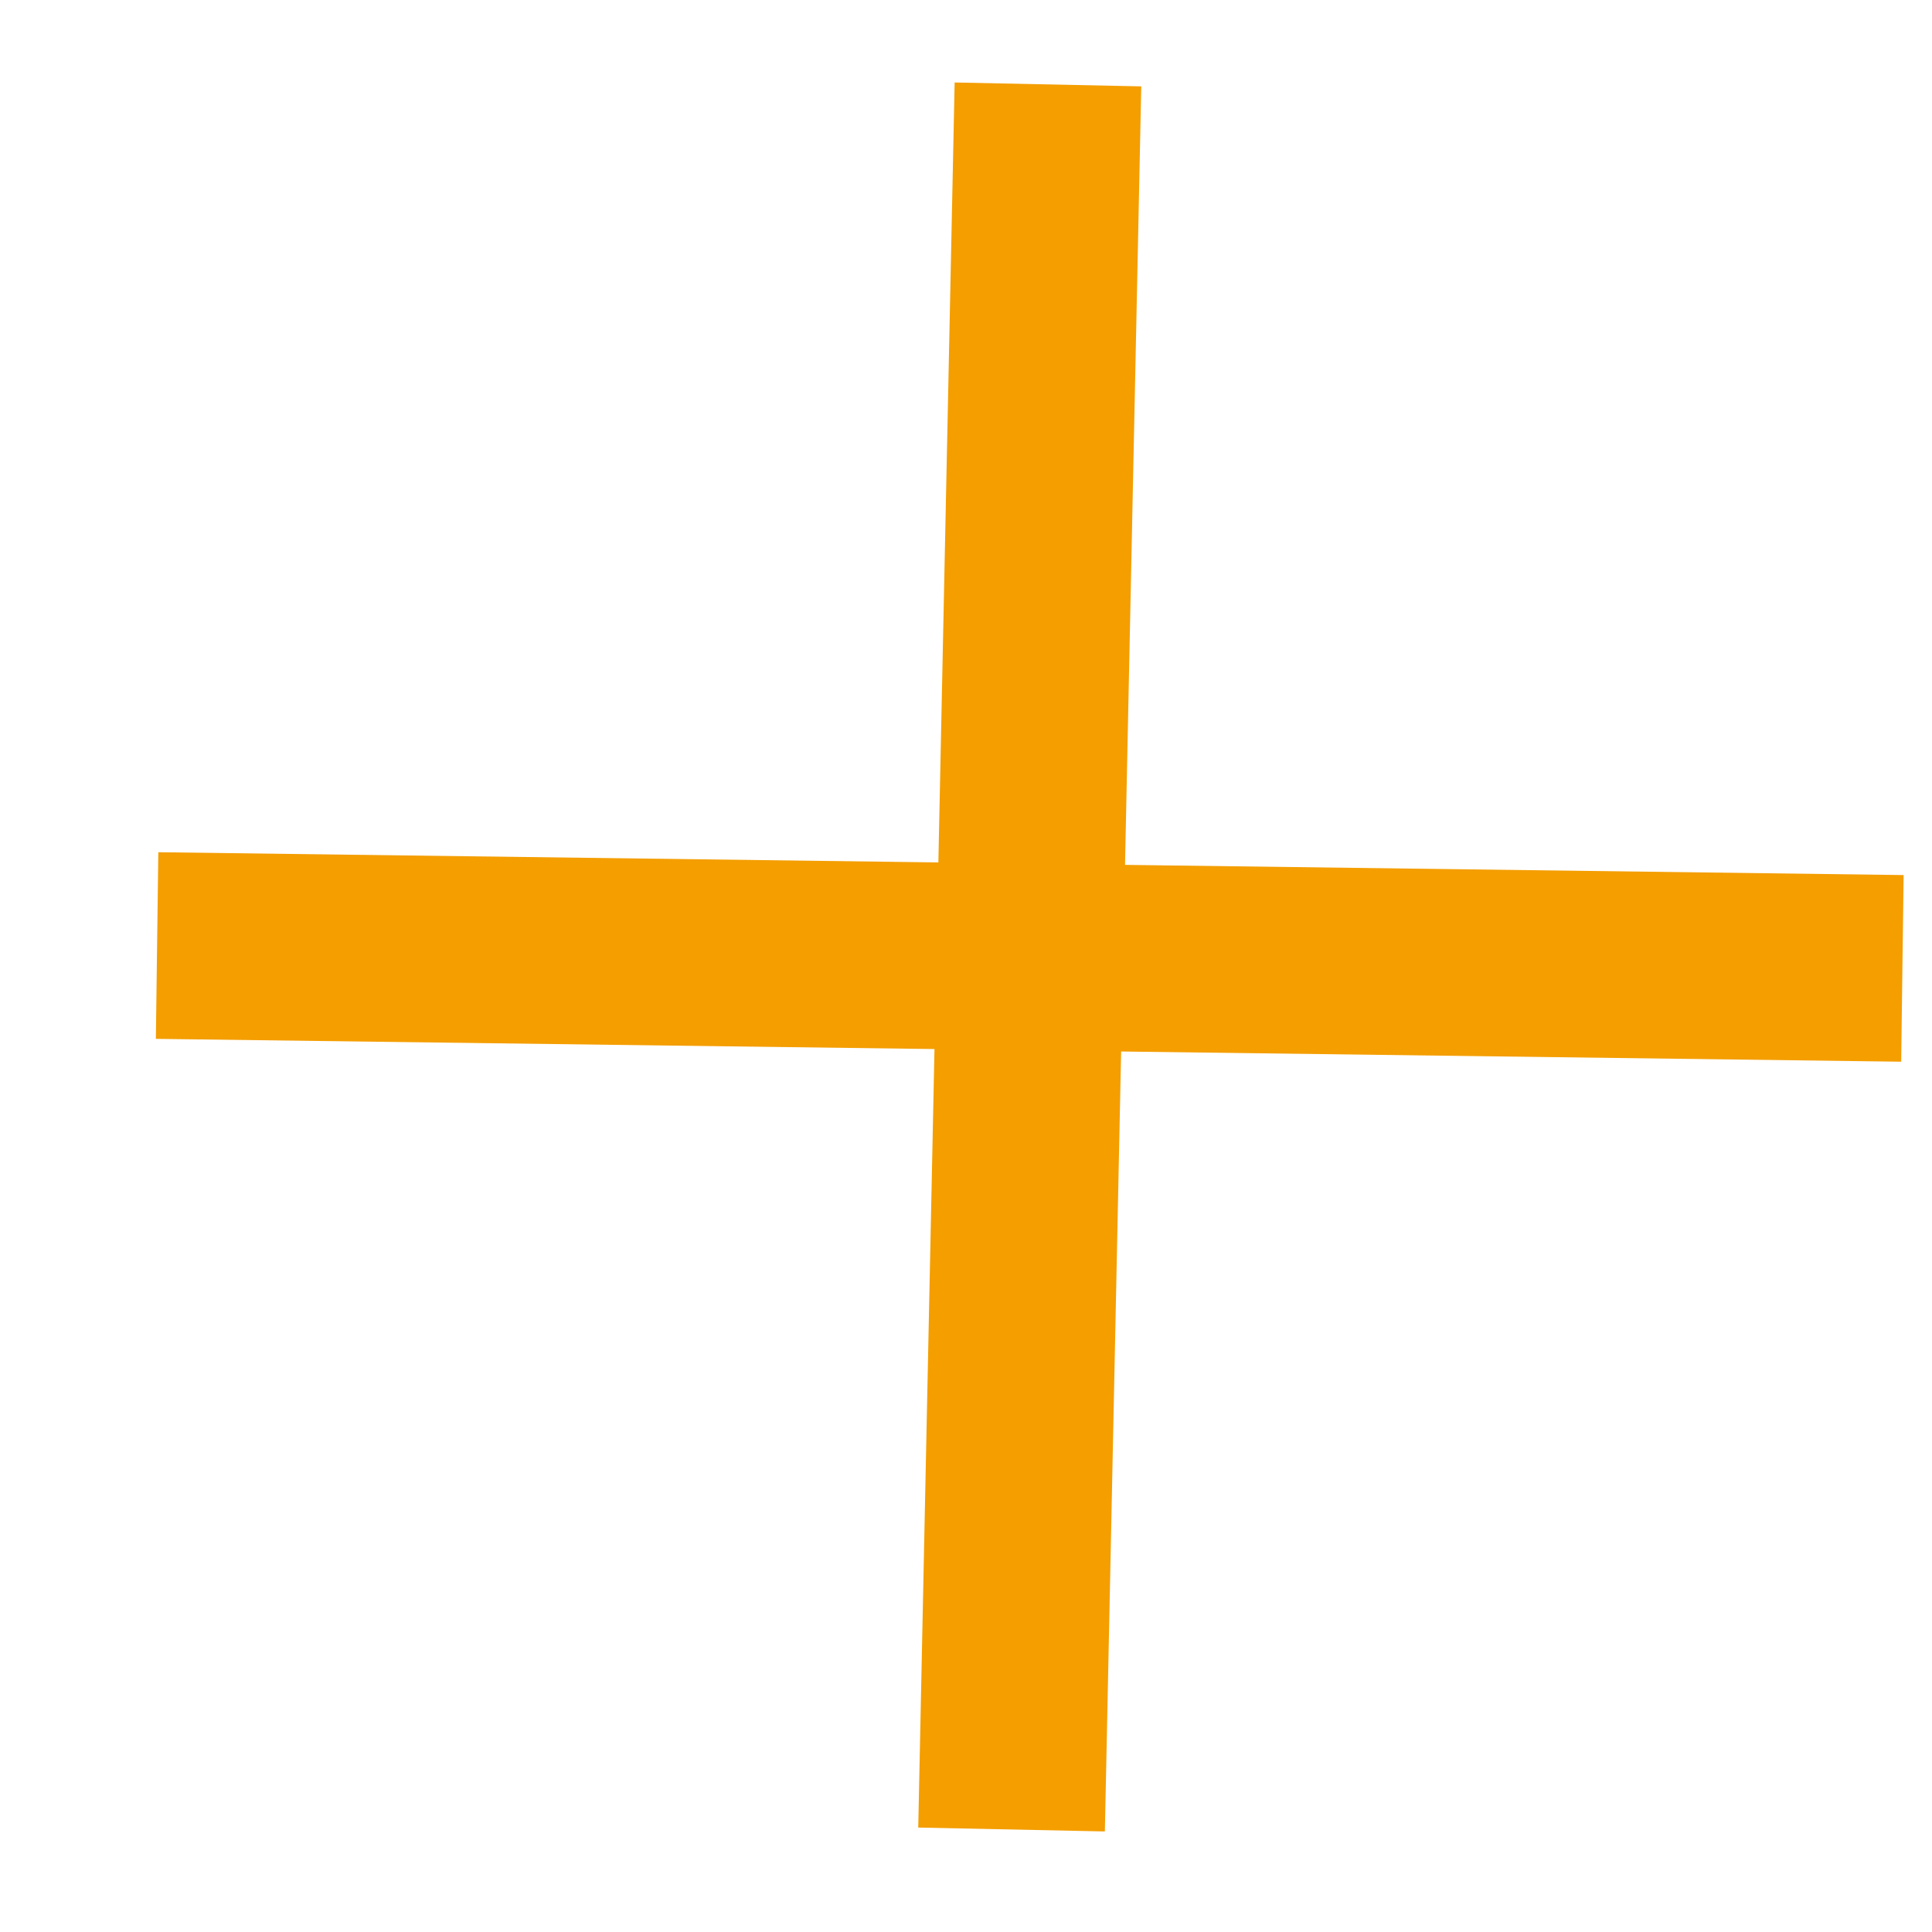 <svg xmlns="http://www.w3.org/2000/svg" width="15.526" height="15.524" viewBox="0 0 15.526 15.524">
  <path id="パス_733" data-name="パス 733" d="M863.567,651.057l-9.88-9.957m0,9.957,9.88-9.957" transform="matrix(0.695, 0.719, -0.719, 0.695, -123.94, -1058.687)" fill="none" stroke="#f49e00" stroke-miterlimit="10" stroke-width="1.5"/>
</svg>
